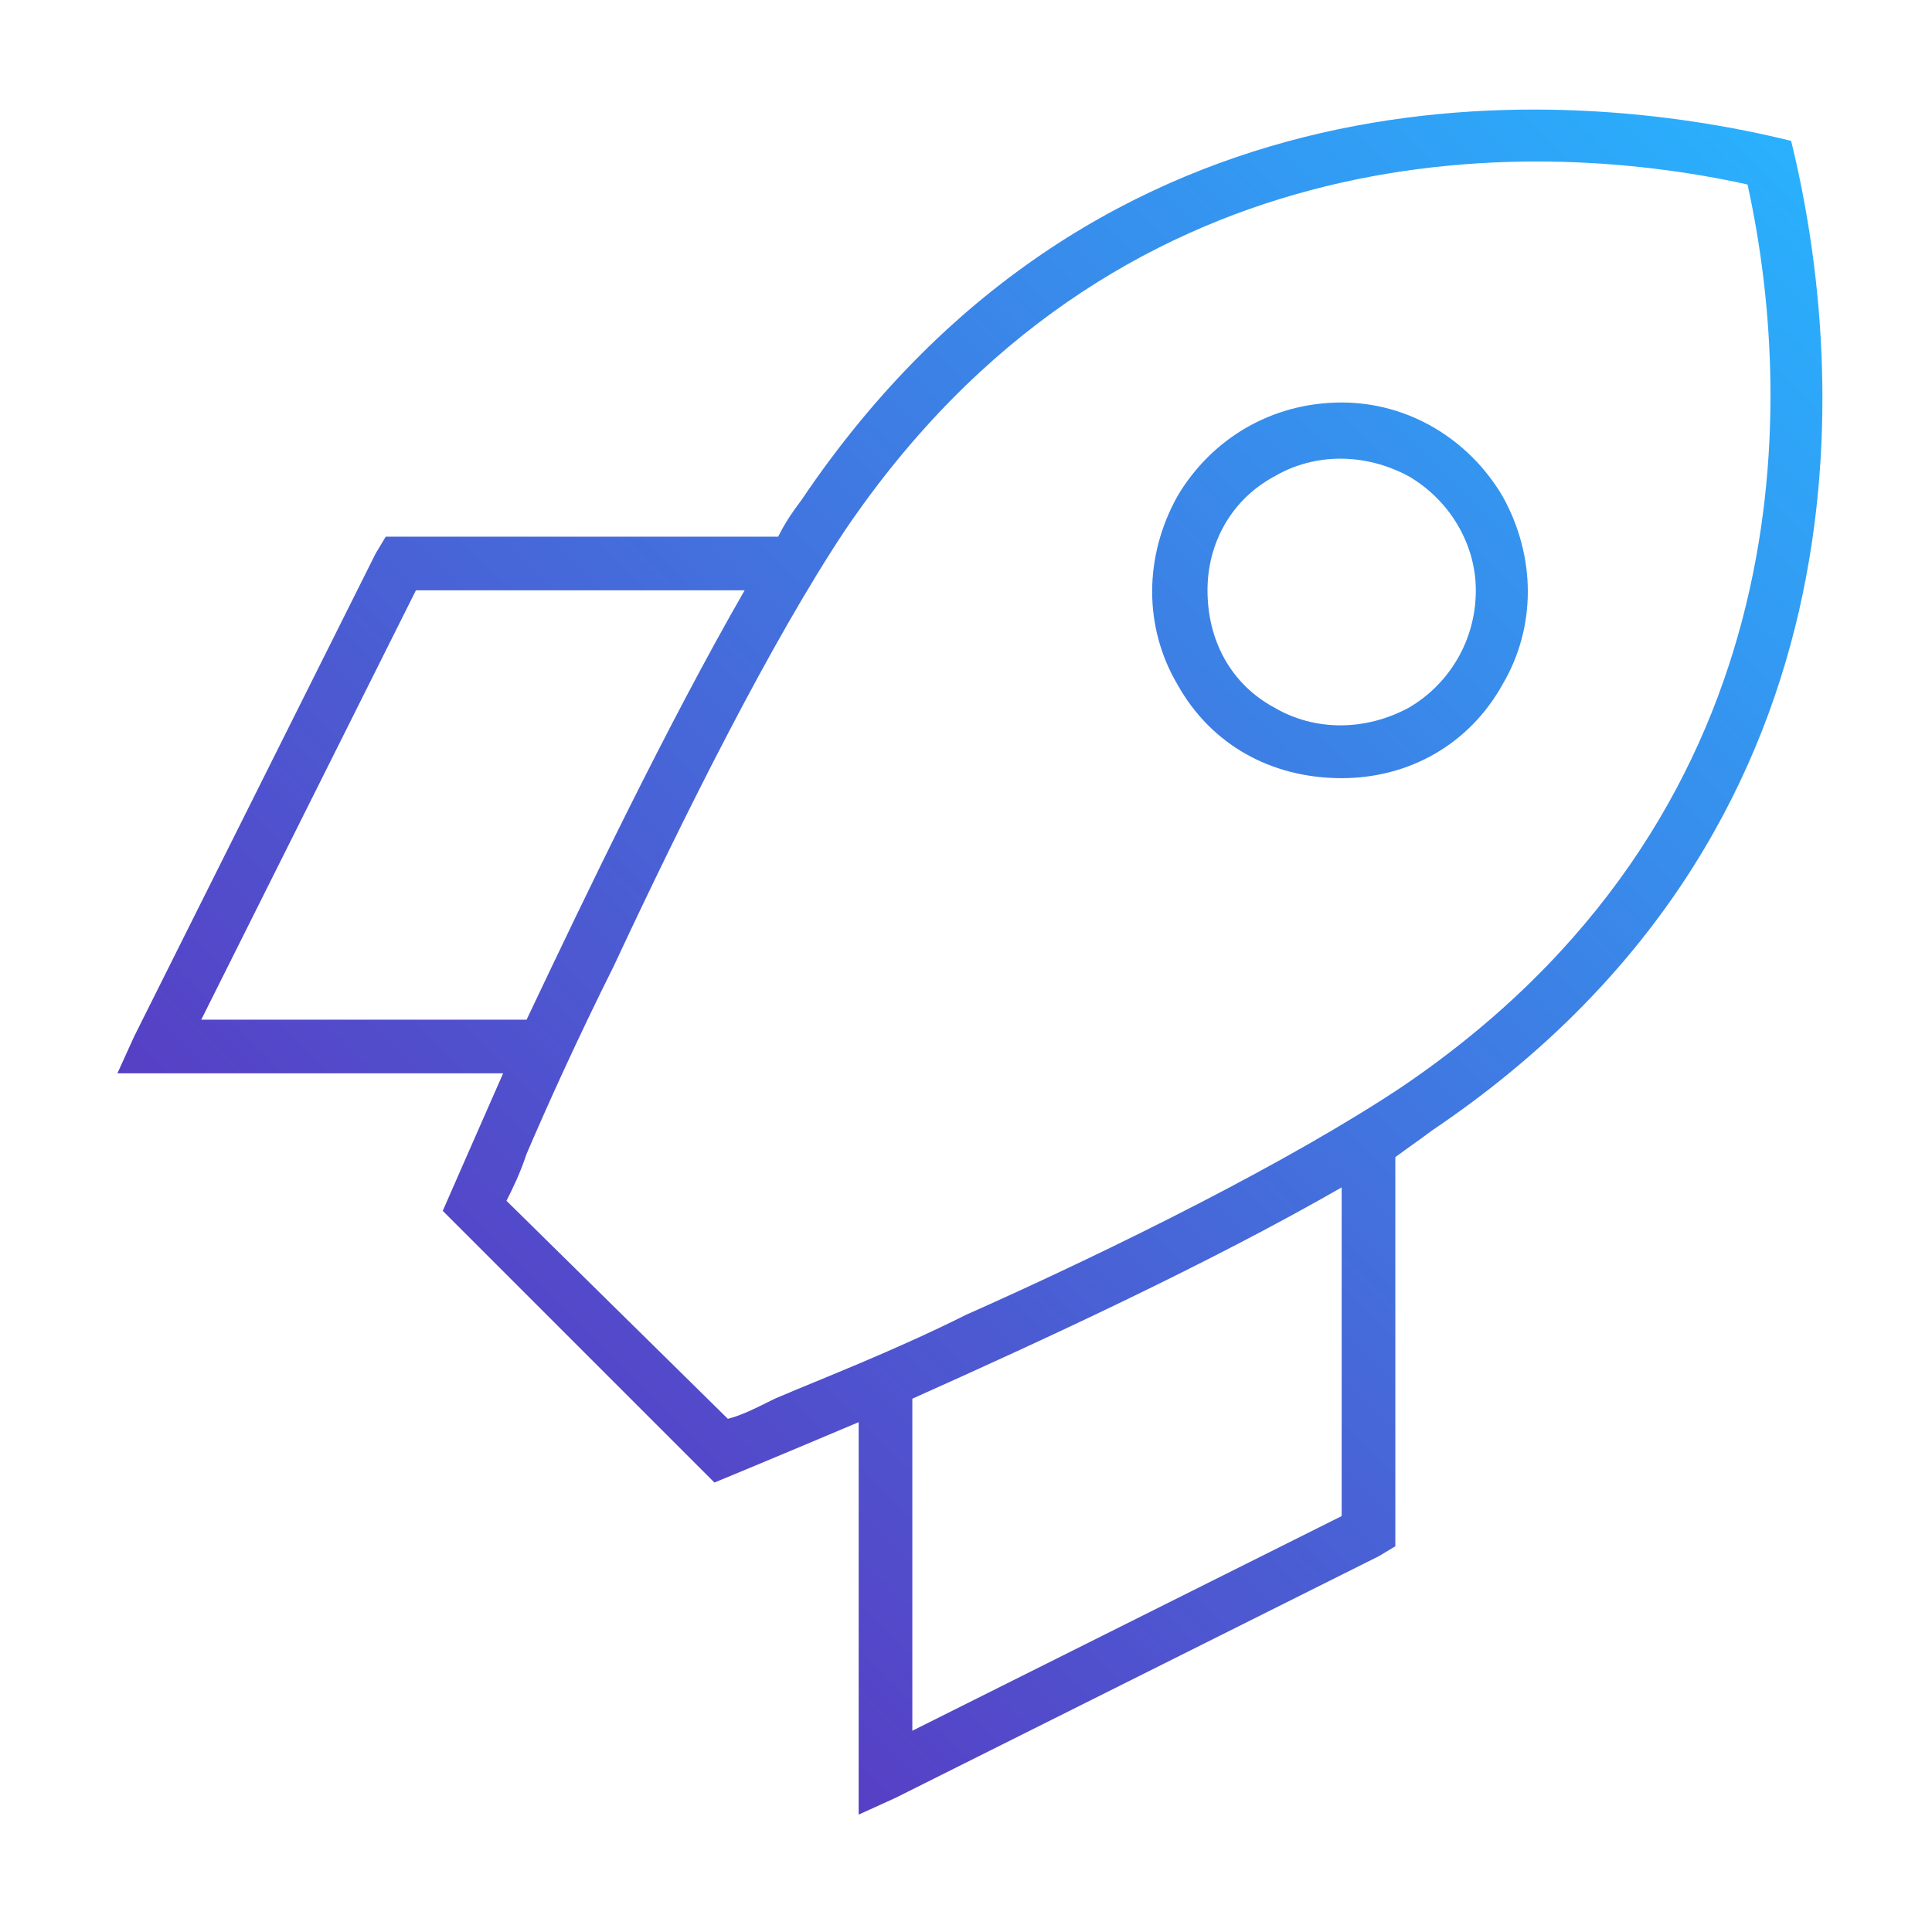 <?xml version="1.0" encoding="UTF-8"?> <svg xmlns="http://www.w3.org/2000/svg" width="72" height="72" viewBox="0 0 72 72" fill="none"><path d="M26.625 55.25L16.5 45.125C16.5 45.125 17.375 43.125 18.75 40H6H4.375L5 38.625L14 20.625L14.375 20H15H29C29.25 19.5 29.5 19.125 29.875 18.625C41 2.125 58.125 3.125 66.75 5.25C68.875 13.875 69.875 31 53.375 42.125C52.875 42.5 52.5 42.75 52 43.125V57V57.625L51.375 58L33.375 67L32 67.625V66V53C28.75 54.375 26.625 55.25 26.625 55.25ZM34 64.5L50 56.5V44.25C45 47.125 38.75 50 34 52.125V64.5ZM27.75 22H15.5L7.5 38H19.625C21.875 33.25 24.875 27 27.75 22ZM18.875 44.75L27.125 52.875C27.625 52.75 28.125 52.5 28.875 52.125C30.625 51.375 33.25 50.375 36 49C41.625 46.5 48.125 43.25 52.25 40.5C67 30.5 67 15.375 65.125 6.875C56.625 5 41.5 5 31.5 19.75C28.75 23.875 25.5 30.375 22.875 36C21.5 38.75 20.375 41.25 19.625 43C19.375 43.75 19.125 44.25 18.875 44.75ZM55 22C55 20.25 54 18.625 52.5 17.75C50.875 16.875 49 16.875 47.5 17.75C45.875 18.625 45 20.25 45 22C45 23.875 45.875 25.5 47.5 26.375C49 27.25 50.875 27.25 52.5 26.375C54 25.5 55 23.875 55 22ZM50 15C52.5 15 54.75 16.375 56 18.5C57.25 20.75 57.25 23.375 56 25.5C54.75 27.75 52.5 29 50 29C47.375 29 45.125 27.75 43.875 25.5C42.625 23.375 42.625 20.75 43.875 18.5C45.125 16.375 47.375 15 50 15Z" fill="url(#paint0_linear_306_3063)"></path><defs><linearGradient id="paint0_linear_306_3063" x1="68" y1="4" x2="4" y2="68" gradientUnits="userSpaceOnUse"><stop stop-color="#28B4FF"></stop><stop offset="1" stop-color="#641EB4"></stop></linearGradient></defs></svg> 